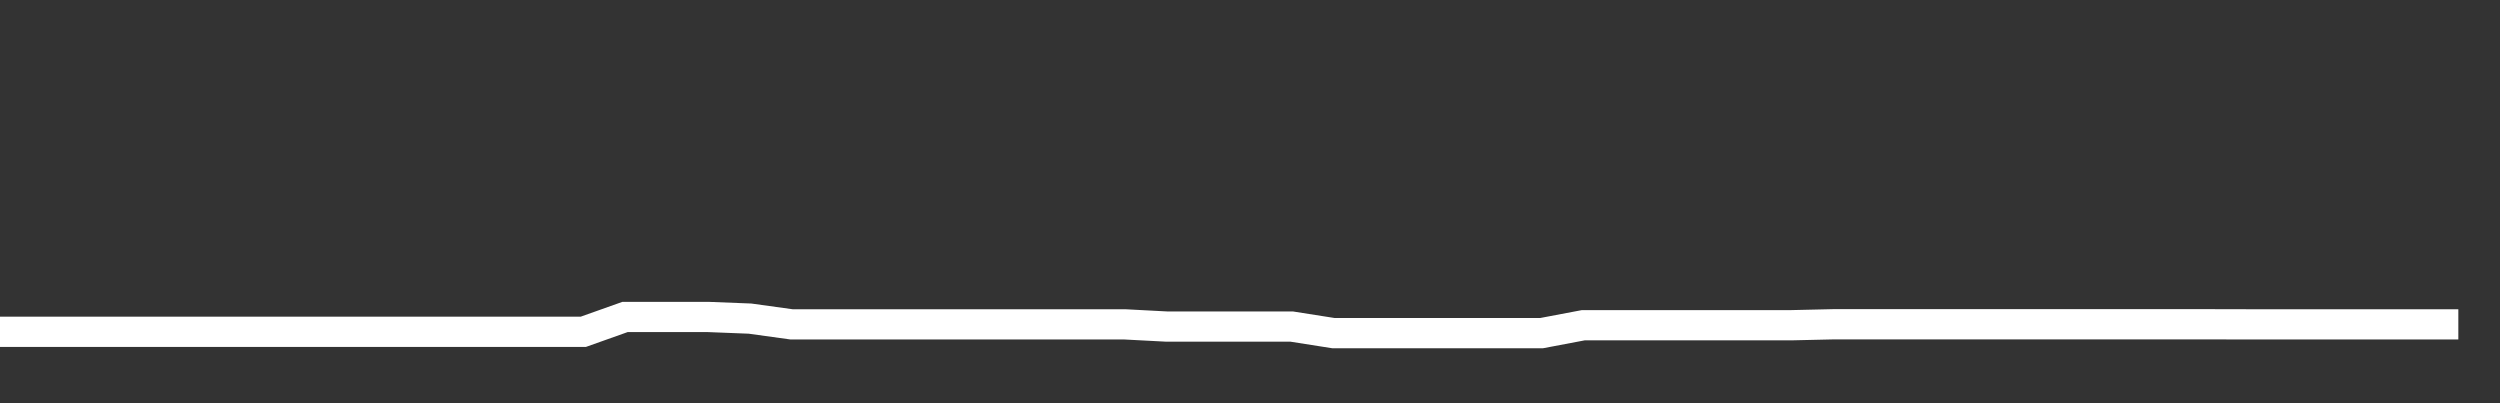 <svg xmlns="http://www.w3.org/2000/svg" width="248" height="40" viewBox="0 0 248 40" shape-rendering="auto"><rect x="0" y="0" width="248" height="40" fill="#333333" stroke="none"/><polyline points="0, 32.914 4.133, 32.914 8.267, 32.914 12.4, 32.914 16.533, 32.914 20.667, 32.914 24.8, 32.914 28.933, 32.914 33.067, 32.914 37.2, 32.914 41.333, 32.914 45.467, 32.914 49.6, 32.914 53.733, 32.914 57.867, 32.914 62, 31.444 66.133, 31.444 70.267, 31.444 74.4, 31.606 78.533, 32.178 82.667, 32.178 86.8, 32.178 90.933, 32.178 95.067, 32.178 99.2, 32.178 103.333, 32.178 107.467, 32.178 111.6, 32.178 115.733, 32.395 119.867, 32.395 124, 32.395 128.133, 32.395 132.267, 33.045 136.4, 33.045 140.533, 33.045 144.667, 33.045 148.8, 33.045 152.933, 33.045 157.067, 32.262 161.2, 32.262 165.333, 32.262 169.467, 32.262 173.6, 32.262 177.733, 32.262 181.867, 32.168 186, 32.168 190.133, 32.168 194.267, 32.168 198.4, 32.168 202.533, 32.168 206.667, 32.168 210.8, 32.168 214.933, 32.168 219.067, 32.168 223.2, 32.177 227.333, 32.177 231.467, 32.177 235.6, 32.177 239.733, 32.177 243.867, 32.177 248" stroke="#fff" stroke-width="3" stroke-opacity="1" fill="none" fill-opacity="0"></polyline></svg>